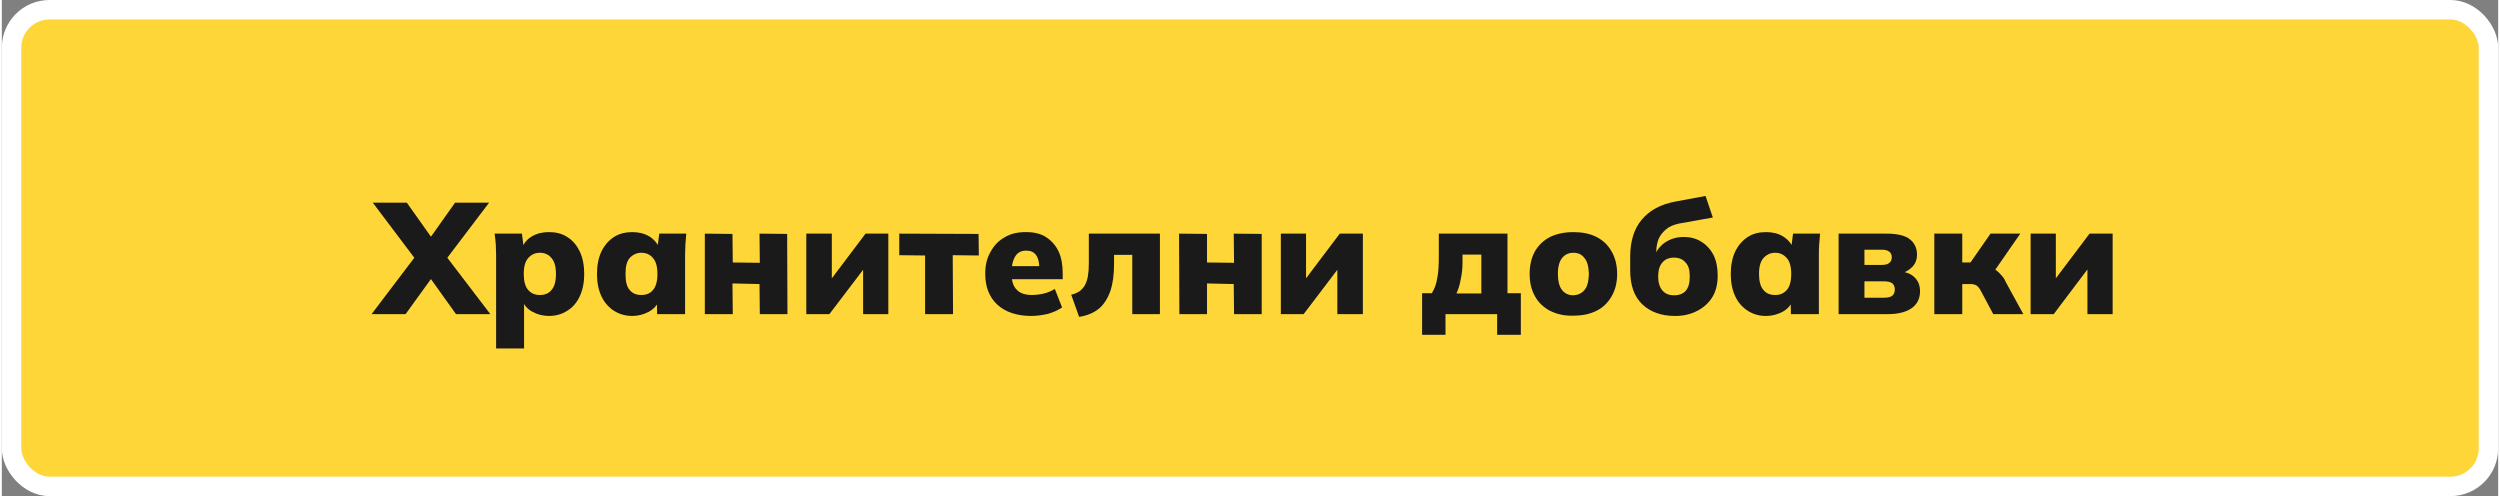<?xml version="1.0" encoding="UTF-8"?>
<!DOCTYPE svg PUBLIC "-//W3C//DTD SVG 1.1//EN" "http://www.w3.org/Graphics/SVG/1.1/DTD/svg11.dtd">
<!-- Creator: CorelDRAW 2021 (64-Bit) -->
<svg xmlns="http://www.w3.org/2000/svg" xml:space="preserve" width="257px" height="51px" version="1.1" shape-rendering="geometricPrecision" text-rendering="geometricPrecision" image-rendering="optimizeQuality" fill-rule="evenodd" clip-rule="evenodd"
viewBox="0 0 82170 16330"
 xmlns:xlink="http://www.w3.org/1999/xlink"
 xmlns:xodm="http://www.corel.com/coreldraw/odm/2003">
 <rect x="0" y="0" width="82170" height="16330" fill="#808080" stroke="none"/>
 <g id="Layer_x0020_1">
  <rect fill="#FFD637" stroke="white" stroke-width="640" stroke-linecap="round" stroke-linejoin="round" stroke-miterlimit="2.613" x="320" y="320" width="81530" height="15690" rx="1250" ry="1250"/>
  <polygon fill="#1A1A1A" fill-rule="nonzero" points="12170,10340 13740,8270 13740,8700 12210,6670 13330,6670 14280,8010 13970,8010 14920,6670 16040,6670 14500,8700 14500,8270 16080,10340 14950,10340 13970,8970 14280,8970 13290,10340 "/>
  <path id="_1" fill="#1A1A1A" fill-rule="nonzero" d="M16270 11470l0 -3060c0,-120 -10,-240 -10,-360 -10,-120 -20,-240 -40,-360l900 0 60 470 -50 0c50,-150 150,-280 320,-380 170,-100 350,-140 560,-140 230,0 430,50 600,160 180,110 310,270 410,470 100,210 150,460 150,750 0,280 -50,530 -150,740 -100,210 -230,360 -410,470 -170,110 -370,170 -600,170 -200,0 -390,-50 -550,-140 -160,-90 -270,-210 -320,-370l50 0 0 1580 -920 0zm1440 -1760c160,0 290,-50 380,-160 100,-110 150,-290 150,-530 0,-250 -50,-420 -150,-530 -90,-110 -220,-170 -380,-170 -160,0 -280,60 -380,170 -100,110 -150,280 -150,530 0,240 50,420 150,530 100,110 220,160 380,160z"/>
  <path id="_2" fill="#1A1A1A" fill-rule="nonzero" d="M20750 10400c-220,0 -430,-60 -600,-170 -170,-110 -310,-260 -410,-470 -100,-210 -150,-460 -150,-740 0,-290 50,-540 150,-750 100,-200 240,-360 410,-470 170,-110 380,-160 600,-160 210,0 390,40 560,140 160,100 270,230 330,380l-60 0 60 -470 890 0c-10,120 -20,240 -30,360 0,120 -10,240 -10,360l0 1930 -920 0 -10 -450 70 0c-60,160 -170,280 -330,370 -170,90 -350,140 -550,140zm300 -690c160,0 290,-50 380,-160 100,-110 150,-290 150,-530 0,-250 -50,-420 -150,-530 -90,-110 -220,-170 -380,-170 -150,0 -280,60 -380,170 -100,110 -140,280 -140,530 0,240 40,420 140,530 90,110 220,160 380,160z"/>
  <polygon id="_3" fill="#1A1A1A" fill-rule="nonzero" points="23140,10340 23140,7690 24050,7700 24060,8640 24950,8650 24940,7690 25850,7700 25860,10340 24950,10340 24940,9350 24050,9330 24060,10340 "/>
  <polygon id="_4" fill="#1A1A1A" fill-rule="nonzero" points="26480,10340 26480,7690 27320,7690 27320,9400 27140,9400 28430,7690 29180,7690 29180,10340 28350,10340 28350,8630 28540,8630 27240,10340 "/>
  <polygon id="_5" fill="#1A1A1A" fill-rule="nonzero" points="30390,10340 30390,8410 29540,8400 29540,7690 32150,7700 32160,8410 31300,8400 31310,10340 "/>
  <path id="_6" fill="#1A1A1A" fill-rule="nonzero" d="M33890 10400c-480,0 -860,-130 -1120,-370 -270,-250 -400,-590 -400,-1020 0,-270 50,-500 170,-710 110,-210 260,-370 470,-490 200,-120 430,-170 700,-170 270,0 490,50 670,170 180,120 320,280 410,480 90,200 130,440 130,710l0 190 -1770 0 0 -430 1090 0 -90 70c0,-200 -40,-350 -110,-440 -80,-100 -180,-140 -320,-140 -150,0 -270,50 -350,170 -80,120 -130,290 -130,520l0 100c0,230 60,400 180,510 110,110 280,160 490,160 140,0 270,-20 400,-50 120,-30 240,-80 350,-150l240 610c-130,90 -290,160 -460,210 -180,40 -360,70 -550,70z"/>
  <path id="_7" fill="#1A1A1A" fill-rule="nonzero" d="M35460 10430l-260 -730c100,-20 190,-60 270,-110 70,-50 130,-120 180,-200 40,-80 80,-180 100,-300 20,-120 30,-260 30,-420l0 -980 2340 0 0 2650 -910 0 0 -1950 -600 0 0 310c0,340 -40,630 -120,880 -90,240 -210,440 -380,580 -170,140 -390,230 -650,270z"/>
  <polygon id="_8" fill="#1A1A1A" fill-rule="nonzero" points="38760,10340 38750,7690 39670,7700 39670,8640 40560,8650 40550,7690 41470,7700 41470,10340 40560,10340 40550,9350 39670,9330 39670,10340 "/>
  <polygon id="_9" fill="#1A1A1A" fill-rule="nonzero" points="42100,10340 42100,7690 42930,7690 42930,9400 42750,9400 44040,7690 44800,7690 44800,10340 43960,10340 43960,8630 44150,8630 42850,10340 "/>
  <path id="_10" fill="#1A1A1A" fill-rule="nonzero" d="M46750 11020l0 -1370 320 0c90,-140 150,-310 180,-500 40,-190 50,-440 50,-730l0 -730 2260 0 0 1960 440 0 0 1370 -780 0 0 -680 -1700 0 0 680 -770 0zm1130 -1360l820 0 0 -1280 -620 0 0 280c0,180 -20,360 -60,540 -30,180 -80,330 -140,460z"/>
  <path id="_11" fill="#1A1A1A" fill-rule="nonzero" d="M51730 10390c-300,10 -550,-50 -770,-160 -210,-110 -380,-270 -490,-470 -120,-210 -180,-450 -180,-740 0,-290 60,-540 170,-740 120,-210 290,-370 500,-480 210,-100 470,-160 770,-160 290,0 550,50 760,160 220,110 380,270 500,480 120,210 180,460 180,740 0,280 -60,520 -180,730 -120,210 -280,370 -500,480 -220,110 -470,160 -760,160zm0 -670c150,-10 270,-60 360,-170 100,-110 140,-290 150,-530 -10,-250 -50,-420 -150,-530 -90,-120 -210,-170 -360,-170 -160,0 -280,60 -370,170 -90,110 -140,280 -140,530 0,240 50,420 140,530 90,110 210,170 370,170z"/>
  <path id="_12" fill="#1A1A1A" fill-rule="nonzero" d="M55080 10400c-460,0 -810,-130 -1080,-380 -270,-260 -400,-630 -400,-1120l0 -450c0,-500 120,-910 380,-1220 260,-310 630,-510 1130,-600l970 -180 240 710 -1120 200c-170,40 -300,90 -410,180 -110,90 -190,190 -250,310 -50,130 -80,260 -80,410l0 360 -110 0c30,-160 90,-300 170,-420 90,-120 200,-220 350,-290 140,-70 300,-110 490,-110 220,0 410,50 570,150 170,100 310,250 410,440 90,180 140,410 140,670 0,270 -50,510 -170,710 -120,200 -290,350 -500,460 -210,110 -450,170 -730,170zm-30 -680c160,0 290,-50 380,-150 90,-110 130,-260 130,-470 0,-210 -40,-360 -140,-460 -90,-110 -220,-160 -380,-160 -160,0 -290,50 -380,160 -90,100 -140,250 -140,460 0,200 50,360 140,460 90,110 220,160 390,160z"/>
  <path id="_13" fill="#1A1A1A" fill-rule="nonzero" d="M58070 10400c-230,0 -430,-60 -600,-170 -170,-110 -310,-260 -410,-470 -100,-210 -150,-460 -150,-740 0,-290 50,-540 150,-750 100,-200 240,-360 410,-470 170,-110 370,-160 600,-160 210,0 390,40 560,140 160,100 270,230 330,380l-60 0 60 -470 890 0c-10,120 -20,240 -30,360 -10,120 -10,240 -10,360l0 1930 -920 0 -10 -450 60 0c-50,160 -160,280 -320,370 -170,90 -350,140 -550,140zm300 -690c160,0 280,-50 380,-160 100,-110 150,-290 150,-530 0,-250 -50,-420 -150,-530 -100,-110 -220,-170 -380,-170 -150,0 -280,60 -380,170 -100,110 -150,280 -150,530 0,240 50,420 150,530 90,110 220,160 380,160z"/>
  <path id="_14" fill="#1A1A1A" fill-rule="nonzero" d="M60460 10340l0 -2650 1570 0c360,0 620,60 780,190 150,120 230,290 230,500 0,160 -50,300 -160,410 -110,110 -250,190 -430,220l0 -80c240,20 410,90 520,210 120,120 170,270 170,450 0,230 -90,420 -270,550 -180,130 -450,200 -790,200l-1620 0zm850 -540l640 0c120,0 210,-20 270,-60 60,-50 90,-120 90,-210 0,-90 -30,-160 -90,-210 -60,-40 -150,-60 -270,-60l-640 0 0 540zm0 -1080l580 0c100,0 180,-20 230,-60 60,-40 90,-110 90,-190 0,-90 -30,-150 -90,-190 -50,-40 -130,-60 -230,-60l-580 0 0 500z"/>
  <path id="_15" fill="#1A1A1A" fill-rule="nonzero" d="M63610 10340l0 -2650 920 0 0 950 270 0 660 -950 980 0 -950 1370 -170 -290c90,10 180,40 260,80 80,50 150,110 210,180 70,70 130,150 170,250l580 1060 -990 0 -410 -770c-30,-50 -60,-100 -90,-130 -40,-40 -70,-60 -120,-70 -40,-20 -90,-20 -140,-20l-260 0 0 990 -920 0z"/>
  <polygon id="_16" fill="#1A1A1A" fill-rule="nonzero" points="66780,10340 66780,7690 67610,7690 67610,9400 67430,9400 68720,7690 69480,7690 69480,10340 68650,10340 68650,8630 68830,8630 67540,10340 "/>
 </g>
</svg>
